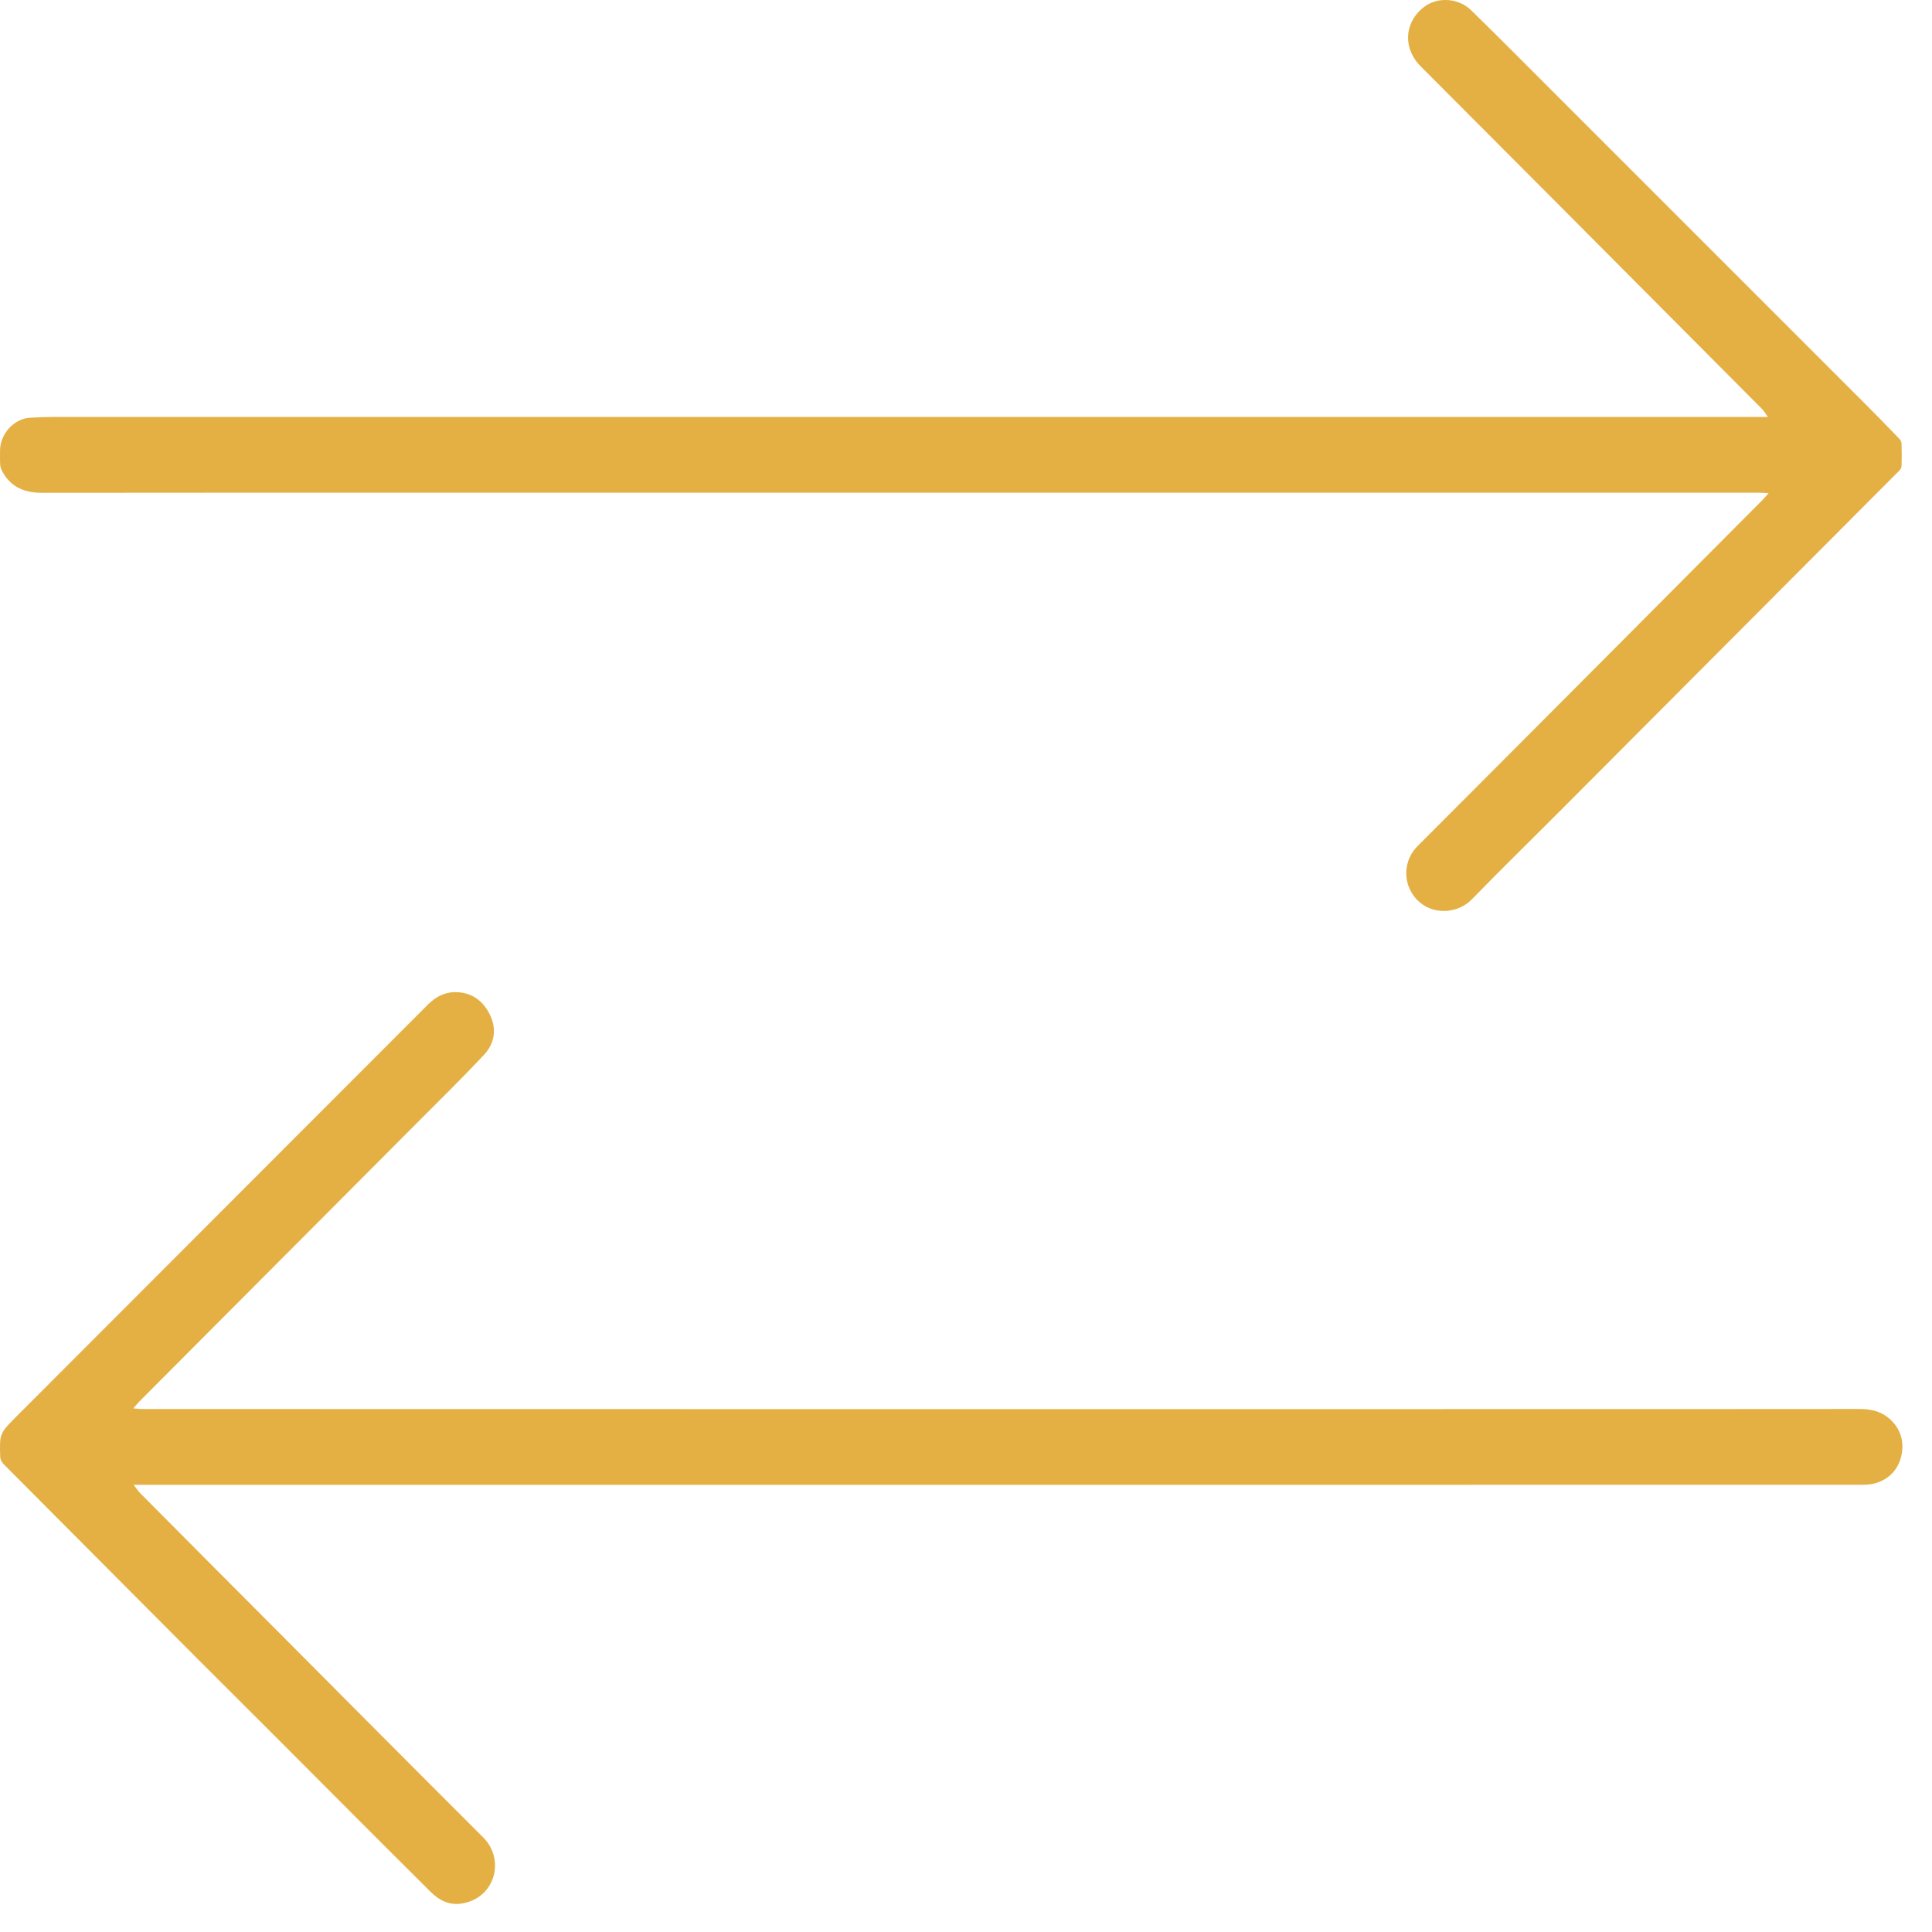 <svg width="49" height="49" viewBox="0 0 49 49" fill="none" xmlns="http://www.w3.org/2000/svg">
<path d="M44.855 12.508C44.742 12.503 44.675 12.496 44.608 12.496C34.091 12.495 23.573 12.495 13.055 12.495C9.062 12.495 5.07 12.494 1.077 12.499C0.623 12.5 0.271 12.36 0.054 11.947C0.029 11.899 0.007 11.843 0.005 11.79C-0.003 11.67 0.002 11.548 0.001 11.428C0.001 11.018 0.341 10.623 0.754 10.595C1.166 10.568 1.581 10.575 1.993 10.575C11.307 10.575 20.622 10.575 29.936 10.575C34.825 10.575 39.711 10.575 44.599 10.575H44.838C44.77 10.482 44.734 10.418 44.684 10.367C43.001 8.674 41.315 6.983 39.63 5.291C38.432 4.09 37.235 2.887 36.036 1.687C35.535 1.184 35.648 0.499 36.151 0.152C36.487 -0.08 36.996 -0.048 37.309 0.258C38.008 0.94 38.698 1.635 39.389 2.327C42.022 4.959 44.654 7.591 47.286 10.224C47.586 10.524 47.882 10.828 48.176 11.133C48.206 11.163 48.227 11.212 48.228 11.254C48.234 11.443 48.234 11.632 48.228 11.82C48.227 11.86 48.2 11.907 48.171 11.936C45.334 14.784 42.495 17.631 39.657 20.477C38.882 21.255 38.096 22.023 37.33 22.808C36.874 23.274 36.026 23.204 35.735 22.504C35.608 22.199 35.646 21.767 35.944 21.468C37.451 19.96 38.956 18.448 40.462 16.938C41.871 15.523 43.281 14.108 44.69 12.692C44.736 12.646 44.779 12.594 44.855 12.508Z" fill="#E4B044"/>
<path d="M3.39 37.658C3.465 37.755 3.501 37.815 3.55 37.864C4.664 38.986 5.778 40.106 6.894 41.224C8.681 43.018 10.464 44.814 12.256 46.602C12.784 47.129 12.59 48.031 11.85 48.247C11.464 48.361 11.172 48.231 10.92 47.98C9.629 46.699 8.346 45.407 7.06 44.119C6.376 43.435 5.689 42.752 5.005 42.067C3.365 40.423 1.724 38.776 0.086 37.129C0.041 37.084 0.006 37.007 0.005 36.943C-0.012 36.355 -0.01 36.354 0.422 35.92C2.521 33.819 4.62 31.719 6.717 29.618C8.092 28.242 9.466 26.867 10.84 25.491C11.03 25.299 11.252 25.167 11.529 25.163C11.934 25.158 12.232 25.357 12.412 25.709C12.605 26.082 12.553 26.458 12.27 26.759C11.733 27.331 11.174 27.881 10.621 28.435C8.809 30.254 6.997 32.071 5.185 33.889C4.634 34.441 4.085 34.992 3.536 35.544C3.489 35.591 3.448 35.643 3.381 35.721C3.482 35.727 3.548 35.736 3.613 35.736C8.186 35.738 12.761 35.738 17.334 35.738H35.89C39.648 35.738 43.405 35.739 47.162 35.735C47.452 35.735 47.709 35.792 47.929 35.989C48.225 36.252 48.306 36.605 48.213 36.959C48.124 37.299 47.877 37.546 47.514 37.631C47.409 37.655 47.296 37.657 47.186 37.657C39.777 37.658 32.368 37.658 24.957 37.658H3.638H3.39Z" fill="#E4B044"/>
</svg>

